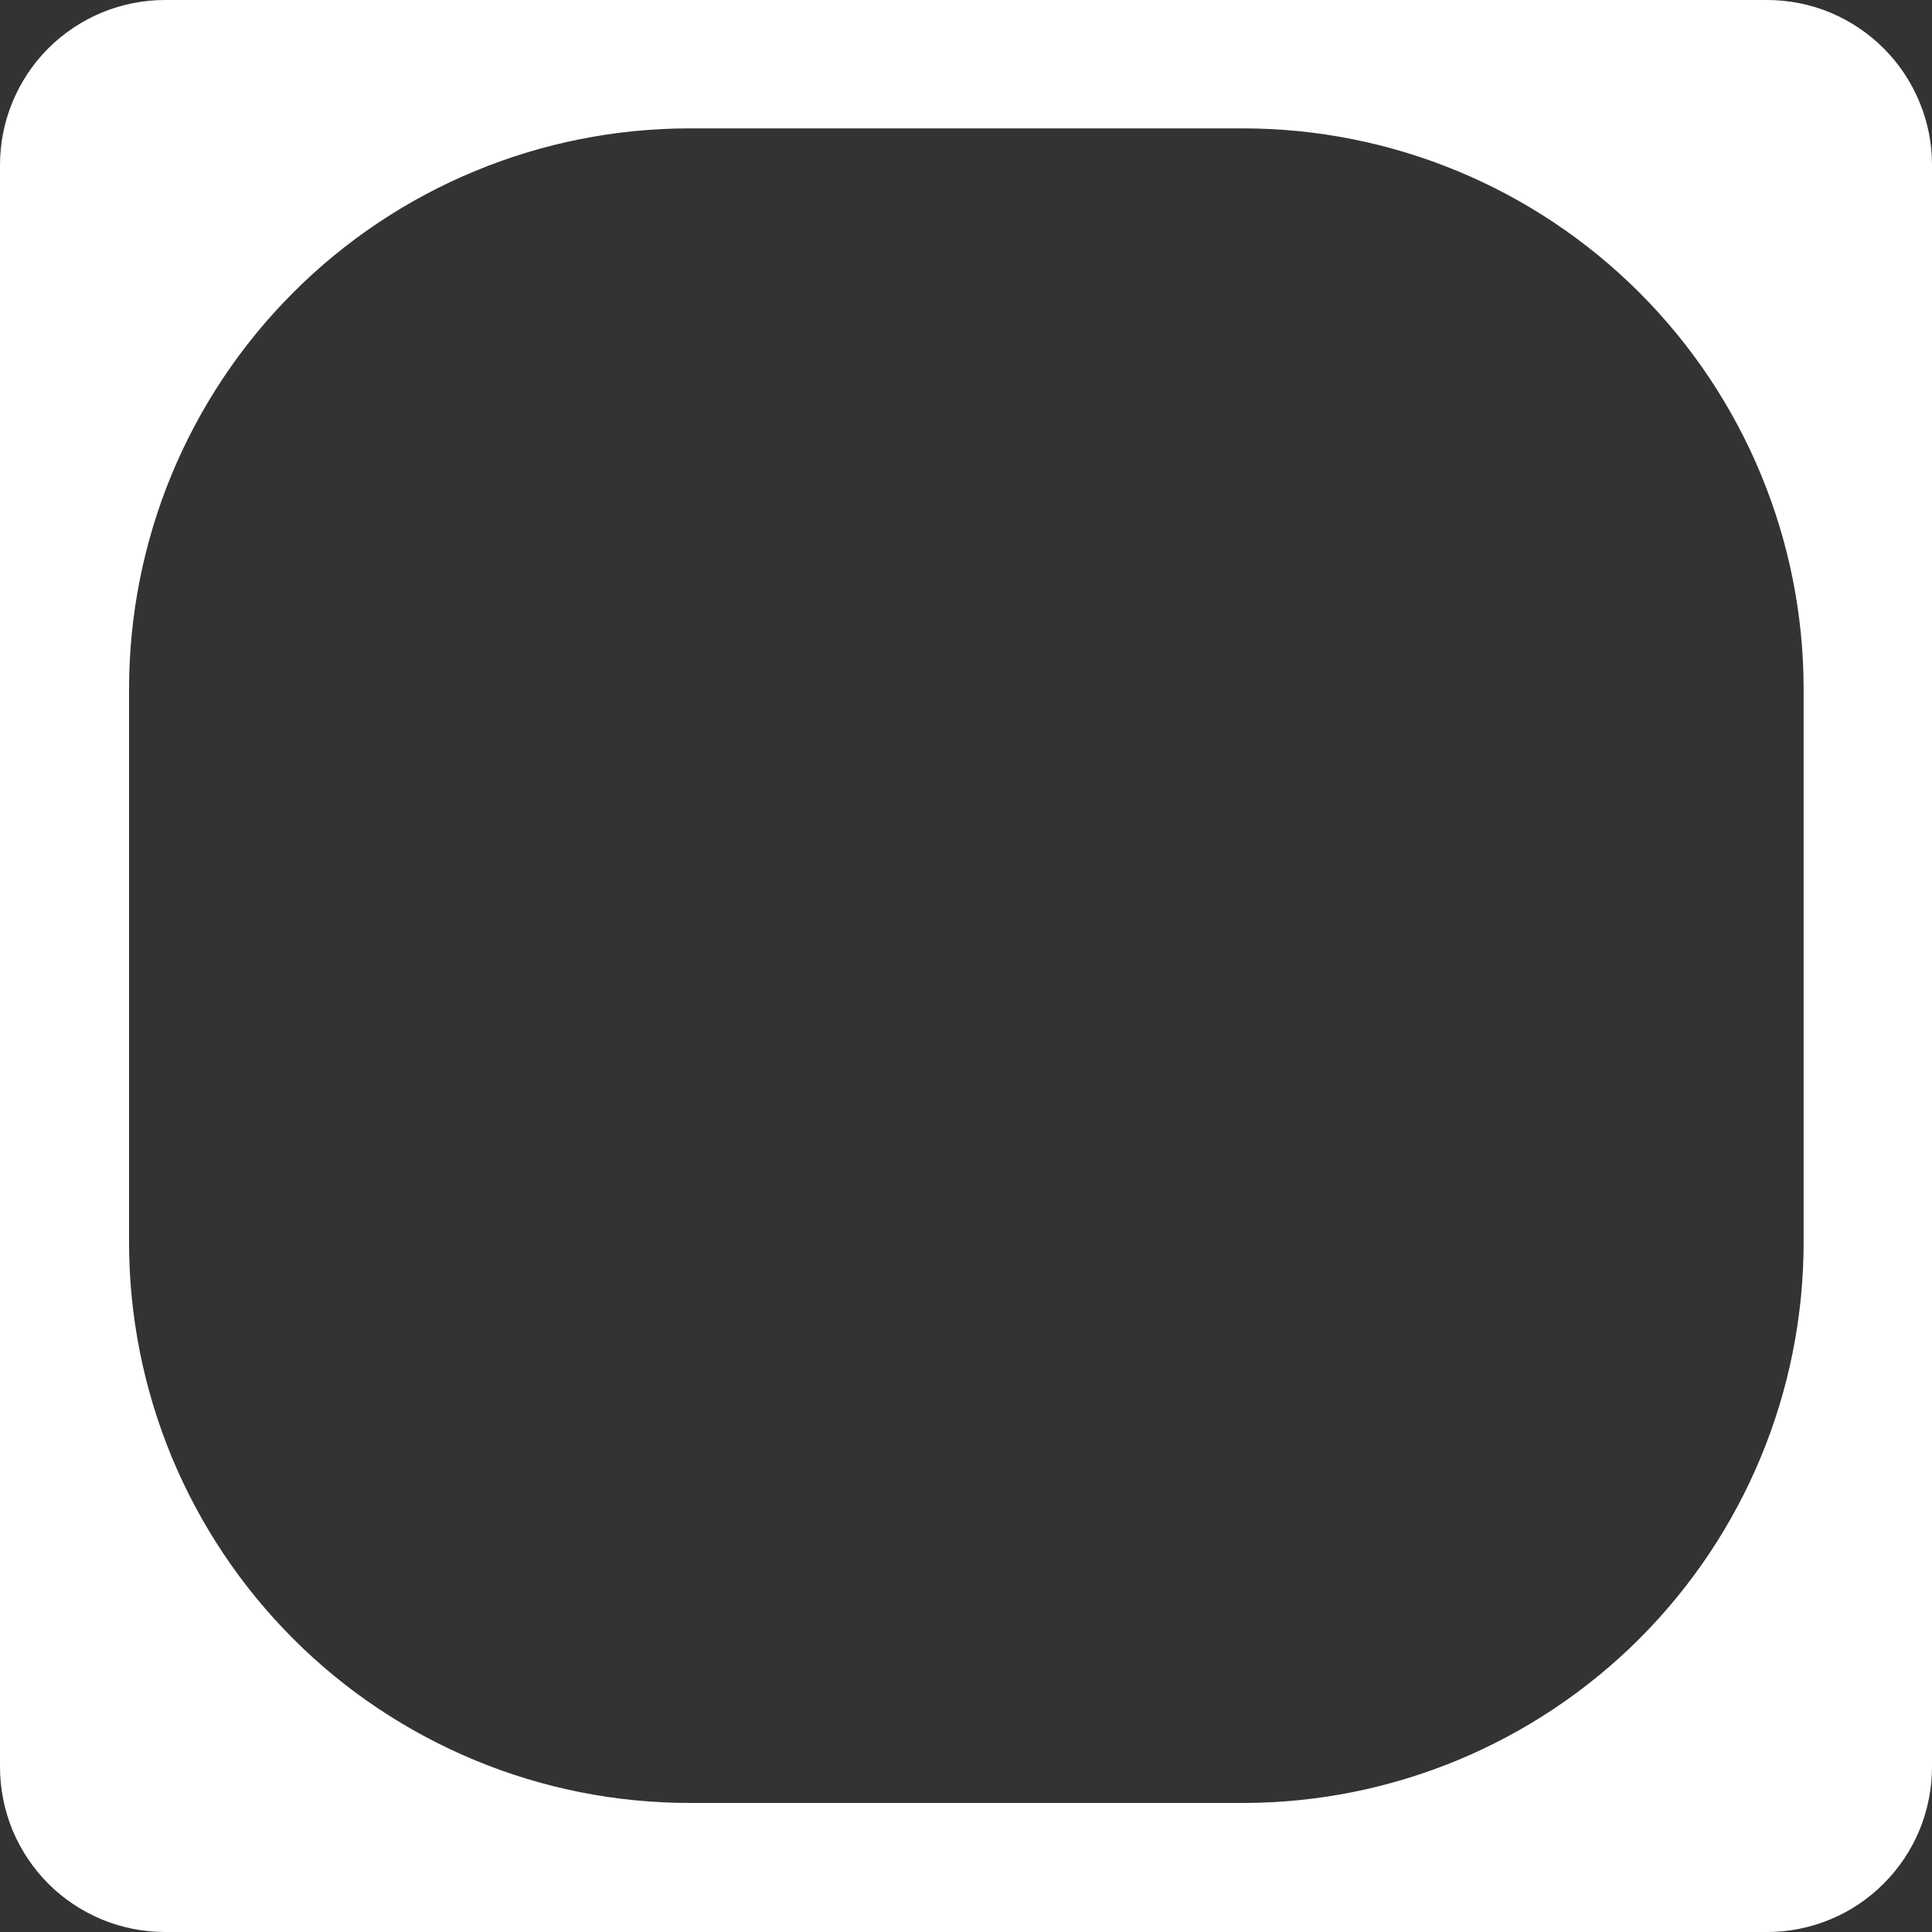 <?xml version="1.0" encoding="UTF-8"?> <svg xmlns="http://www.w3.org/2000/svg" width="20" height="20" viewBox="0 0 20 20" fill="none"><rect x="0" y="0" width="20" height="20" fill="#333333" stroke="none"/><path fill-rule="evenodd" clip-rule="evenodd" d="M18.292 0H1.708C1.255 0 0.821 0.18 0.5 0.5C0.18 0.821 1.64308e-06 1.255 1.64308e-06 1.708V18.29C-0 18.514 0.044 18.736 0.129 18.944C0.215 19.151 0.341 19.34 0.499 19.499C0.658 19.658 0.847 19.784 1.054 19.87C1.261 19.956 1.484 20 1.708 20H18.292C18.516 20 18.739 19.956 18.946 19.87C19.154 19.784 19.342 19.658 19.5 19.499C19.659 19.34 19.785 19.151 19.871 18.944C19.956 18.736 20 18.514 20 18.29V1.713C20.001 1.488 19.957 1.265 19.871 1.058C19.786 0.85 19.66 0.661 19.501 0.502C19.343 0.343 19.154 0.217 18.947 0.13C18.739 0.044 18.517 -8.64434e-07 18.292 0ZM18.671 12.86C18.671 14.4 18.059 15.876 16.971 16.964C15.882 18.052 14.406 18.664 12.867 18.664H7.138C6.376 18.664 5.621 18.514 4.917 18.222C4.213 17.93 3.573 17.503 3.035 16.964C2.496 16.425 2.069 15.785 1.777 15.081C1.486 14.377 1.336 13.622 1.336 12.86V7.133C1.336 6.371 1.486 5.616 1.777 4.912C2.069 4.208 2.496 3.568 3.035 3.029C3.573 2.49 4.213 2.062 4.917 1.771C5.621 1.479 6.376 1.329 7.138 1.329H12.867C14.406 1.329 15.882 1.94 16.971 3.029C18.059 4.117 18.671 5.593 18.671 7.133V12.86Z" fill="white"></path></svg> 